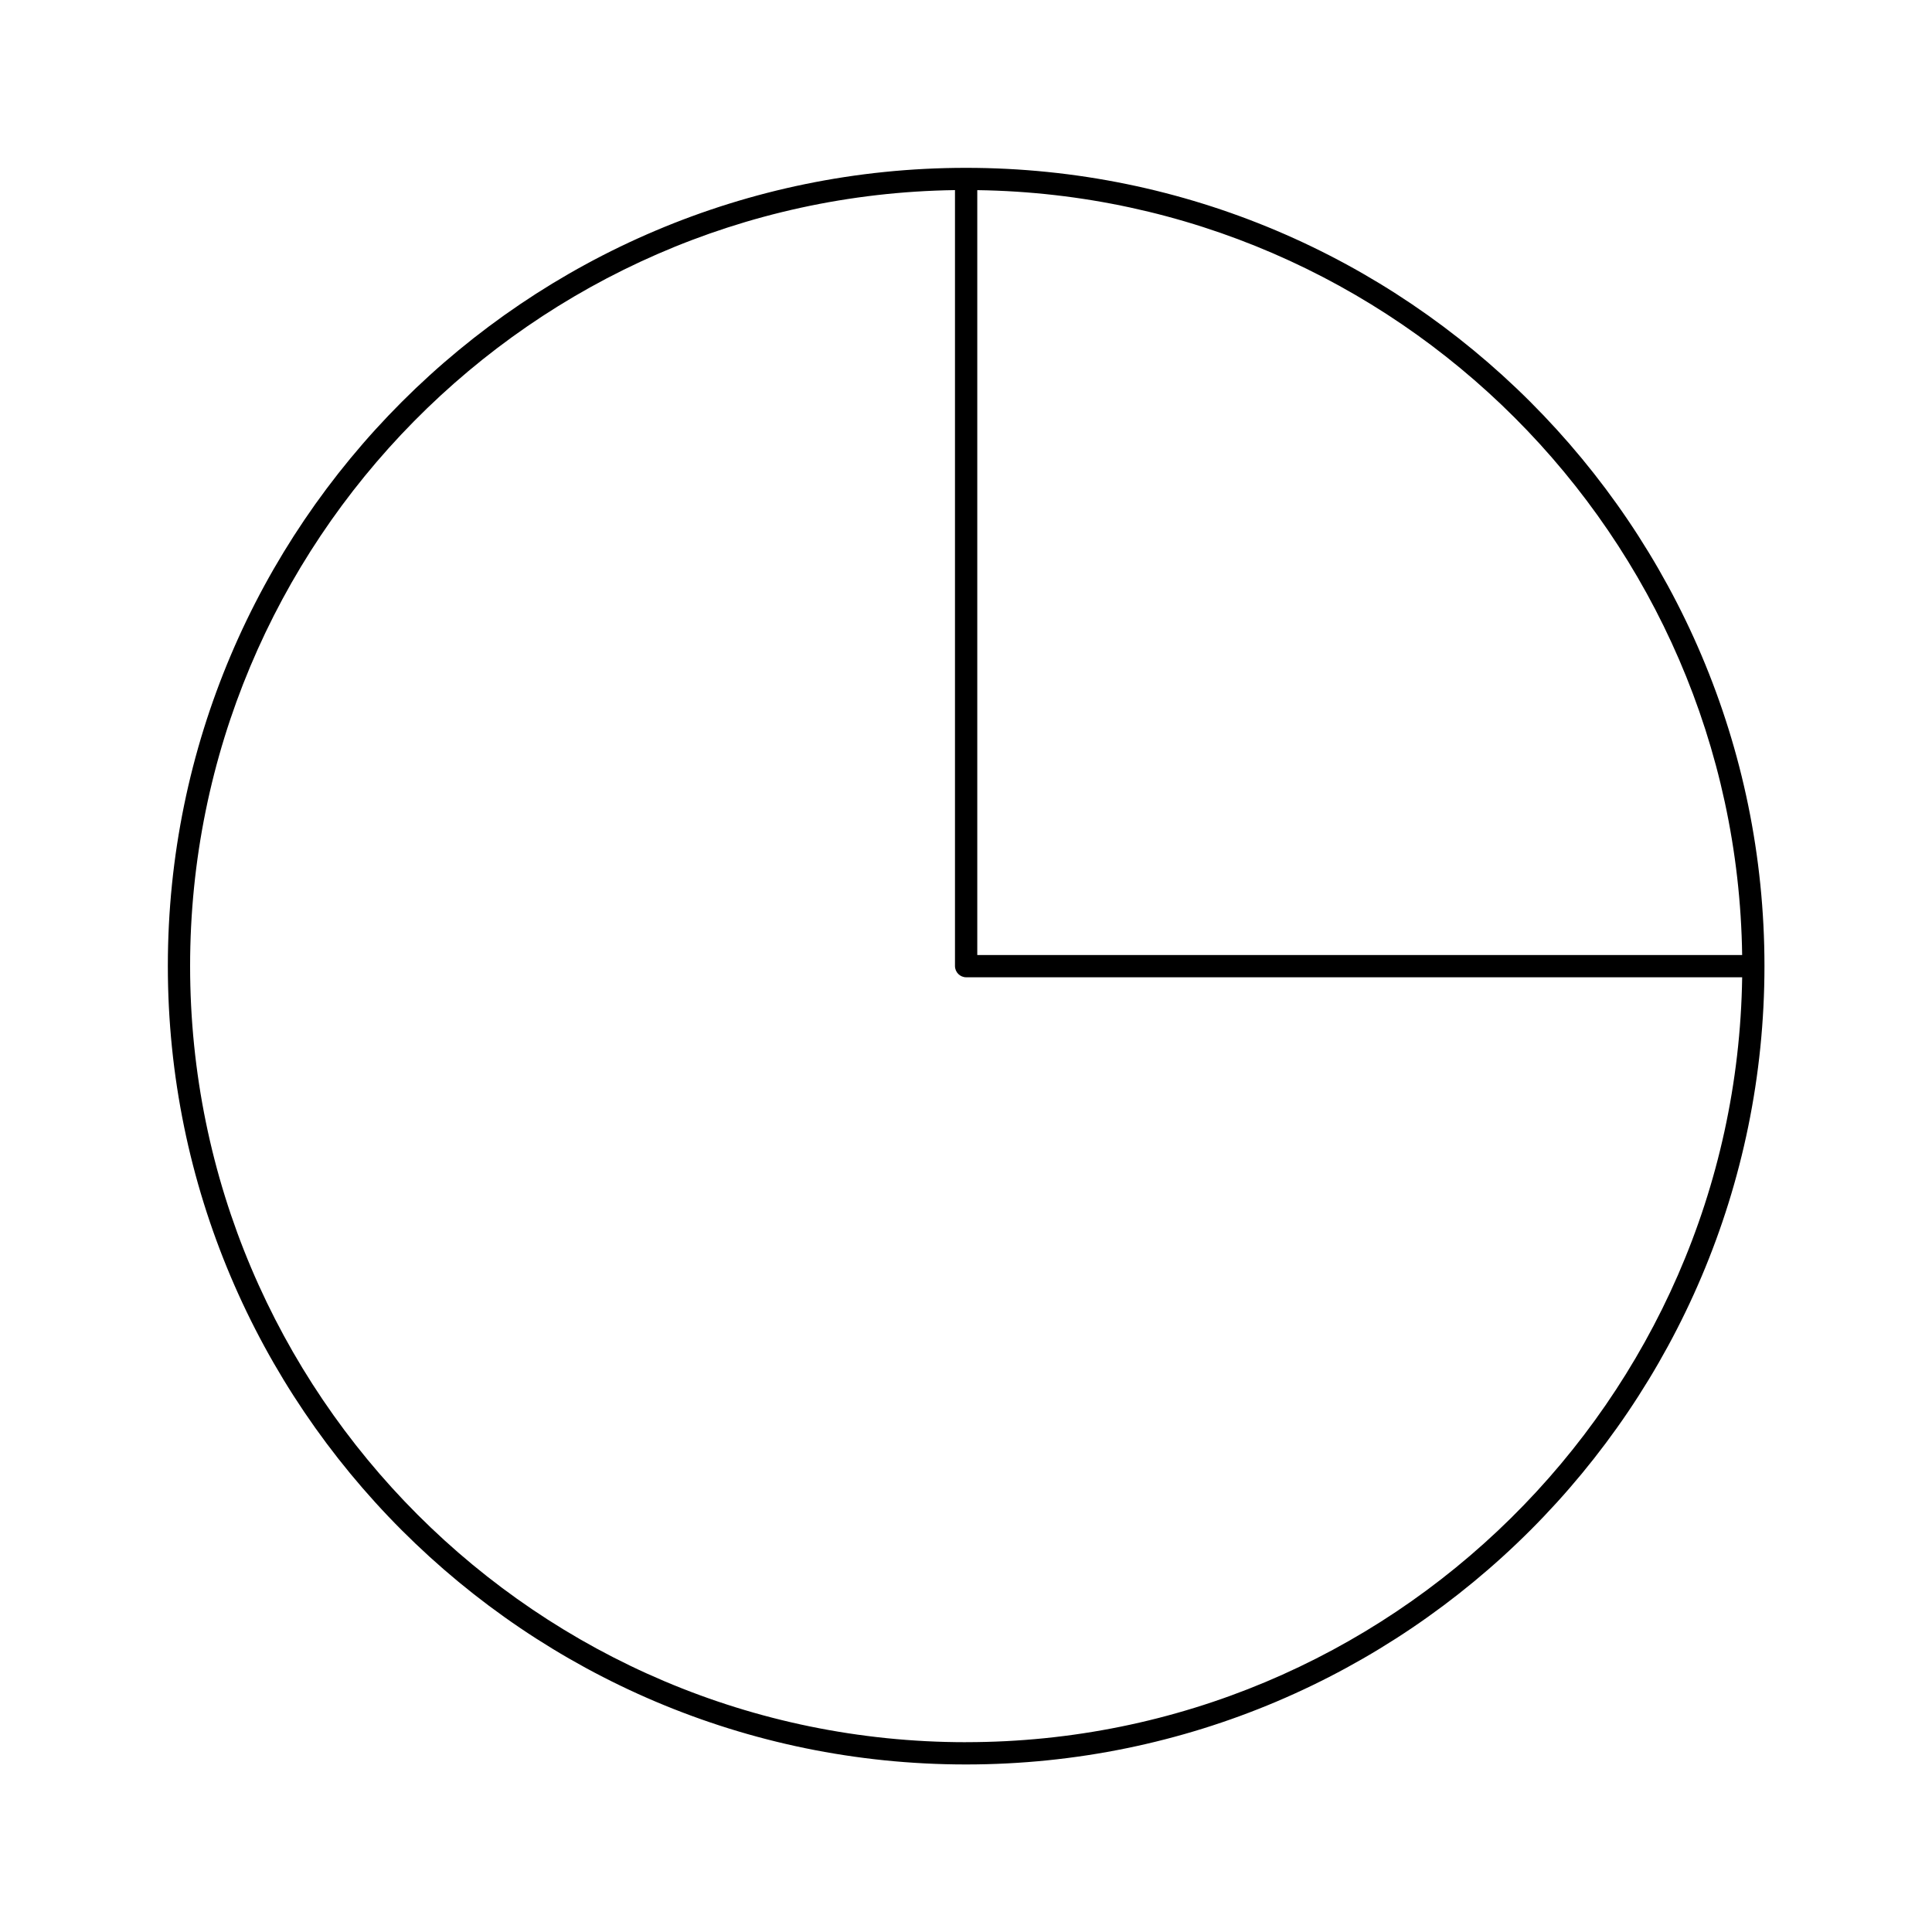 <?xml version="1.0" encoding="UTF-8"?>
<!-- Uploaded to: SVG Repo, www.svgrepo.com, Generator: SVG Repo Mixer Tools -->
<svg fill="#000000" width="800px" height="800px" version="1.1" viewBox="144 144 512 512" xmlns="http://www.w3.org/2000/svg">
 <path d="m400 188.48c-116.66 0-211.52 94.859-211.52 211.52 0 116.66 94.859 211.6 211.52 211.6 116.66 0 211.6-94.938 211.6-211.6 0-116.66-94.938-211.52-211.6-211.52zm0 417.22c-113.44 0-205.62-92.262-205.62-205.7 0-112.41 90.688-204.04 202.7-205.62v205.62c0 1.652 1.34 2.992 2.992 2.992h205.62c-1.652 112.02-93.285 202.7-205.7 202.7zm2.988-208.61v-202.7c111.07 1.574 201.13 91.629 202.7 202.7z"/>
</svg>
